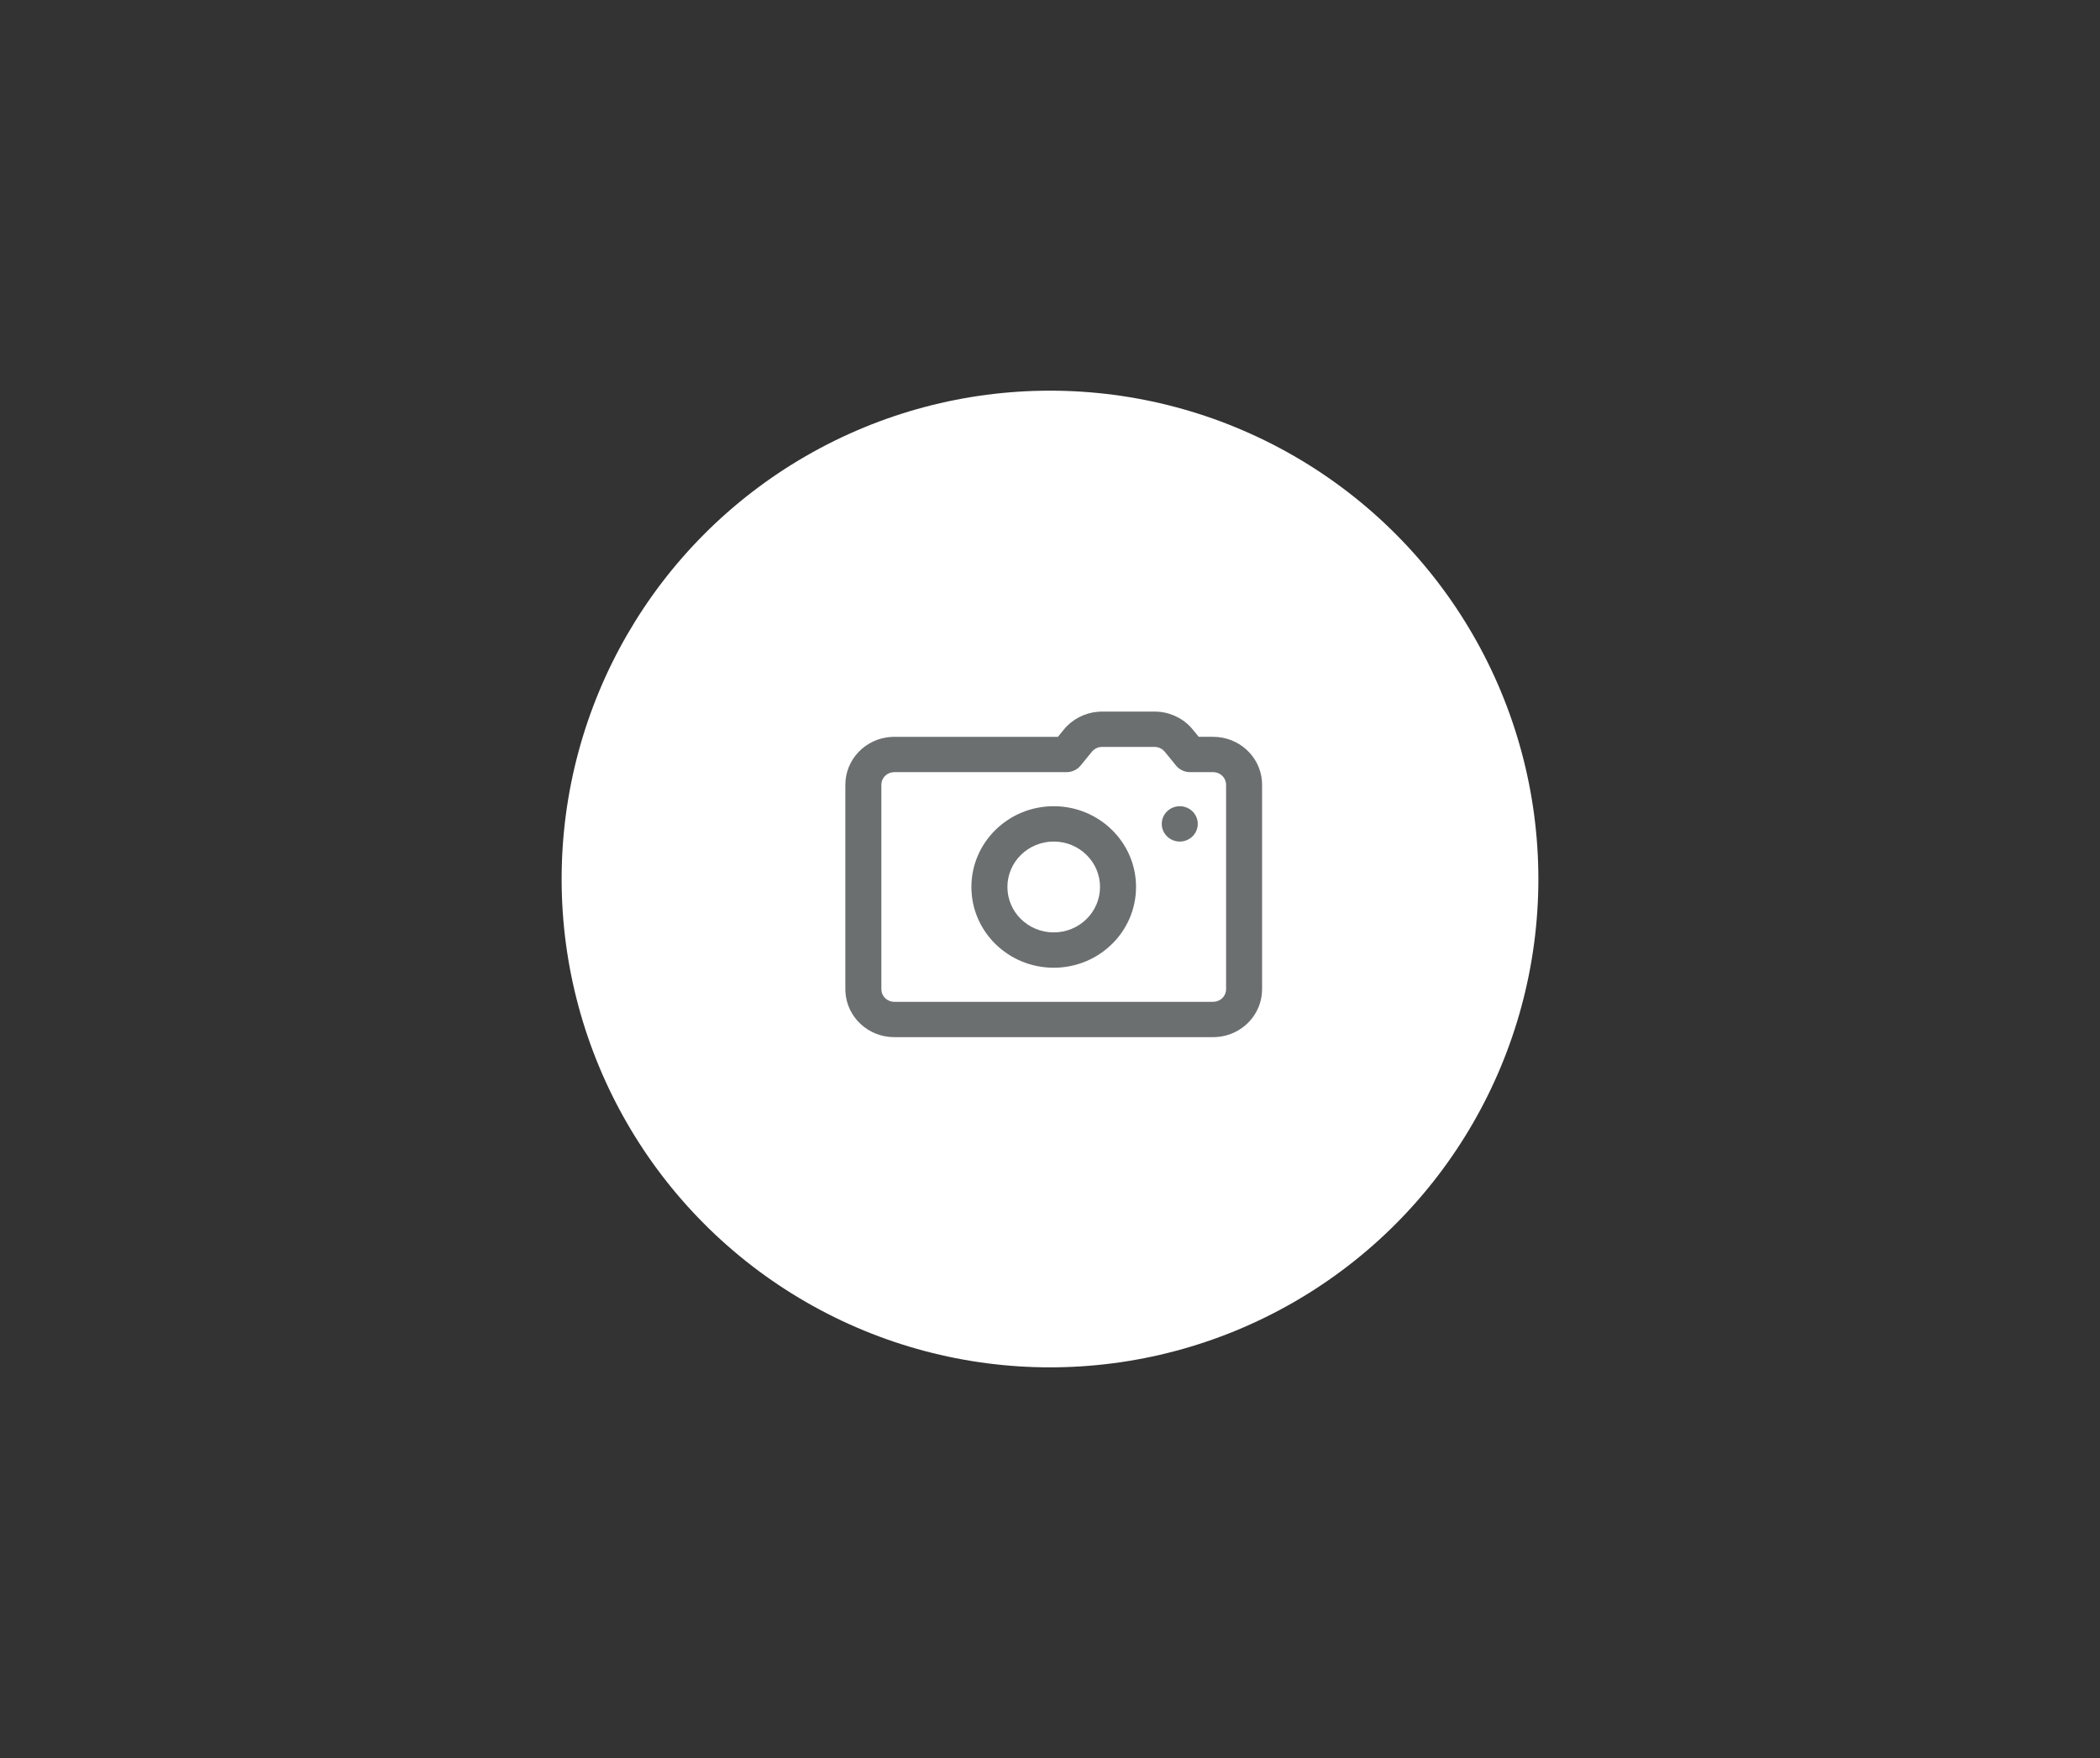 <svg fill="none" height="216" viewBox="0 0 258 216" width="258" xmlns="http://www.w3.org/2000/svg"><rect x="0" y="0" width="258" height="216" fill="#333333" stroke="none"/><circle cx="129" cy="108" fill="#fff" r="60"/><path clip-rule="evenodd" d="m141.857 87.429c1.683 0 3.283.693 4.415 1.899l.274.312.725.89h1.781c3.166 0 5.76 2.404 5.989 5.453l.016.439v25.116c0 3.138-2.5 5.702-5.652 5.882l-.353.01h-39.19c-3.198 0-5.812-2.453-5.995-5.546l-.01-.346v-25.116c0-3.138 2.5-5.702 5.652-5.881l.353-.01h20.112l.726-.89c1.035-1.27 2.555-2.058 4.193-2.191l.411-.019zm0 4.341h-6.468c-.4 0-.782.149-1.072.411l-.162.171-1.39 1.704c-.367.451-.9.736-1.478.801l-.25.014h-21.175c-.8 0-1.461.583-1.566 1.34l-.014.21v25.116c0 .785.594 1.434 1.366 1.536l.214.014h39.19c.8 0 1.461-.583 1.566-1.34l.015-.21v-25.116c0-.785-.595-1.434-1.366-1.536l-.215-.014h-2.844c-.588 0-1.148-.23-1.561-.632l-.167-.183-1.389-1.704c-.25-.306-.607-.506-.997-.564zm-2.286 17.209c0-5.48-4.528-9.922-10.114-9.922-5.585 0-10.113 4.442-10.113 9.922s4.528 9.922 10.113 9.922c5.586 0 10.114-4.442 10.114-9.922zm-10.114-5.581c-3.142 0-5.689 2.498-5.689 5.581s2.547 5.581 5.689 5.581 5.689-2.498 5.689-5.581-2.547-5.581-5.689-5.581zm17.699-2.171c0-1.199-.991-2.171-2.212-2.171-1.222 0-2.213.972-2.213 2.171s.991 2.171 2.213 2.171c1.221 0 2.212-.972 2.212-2.171z" fill="#6c6f70" fill-rule="evenodd"/></svg>